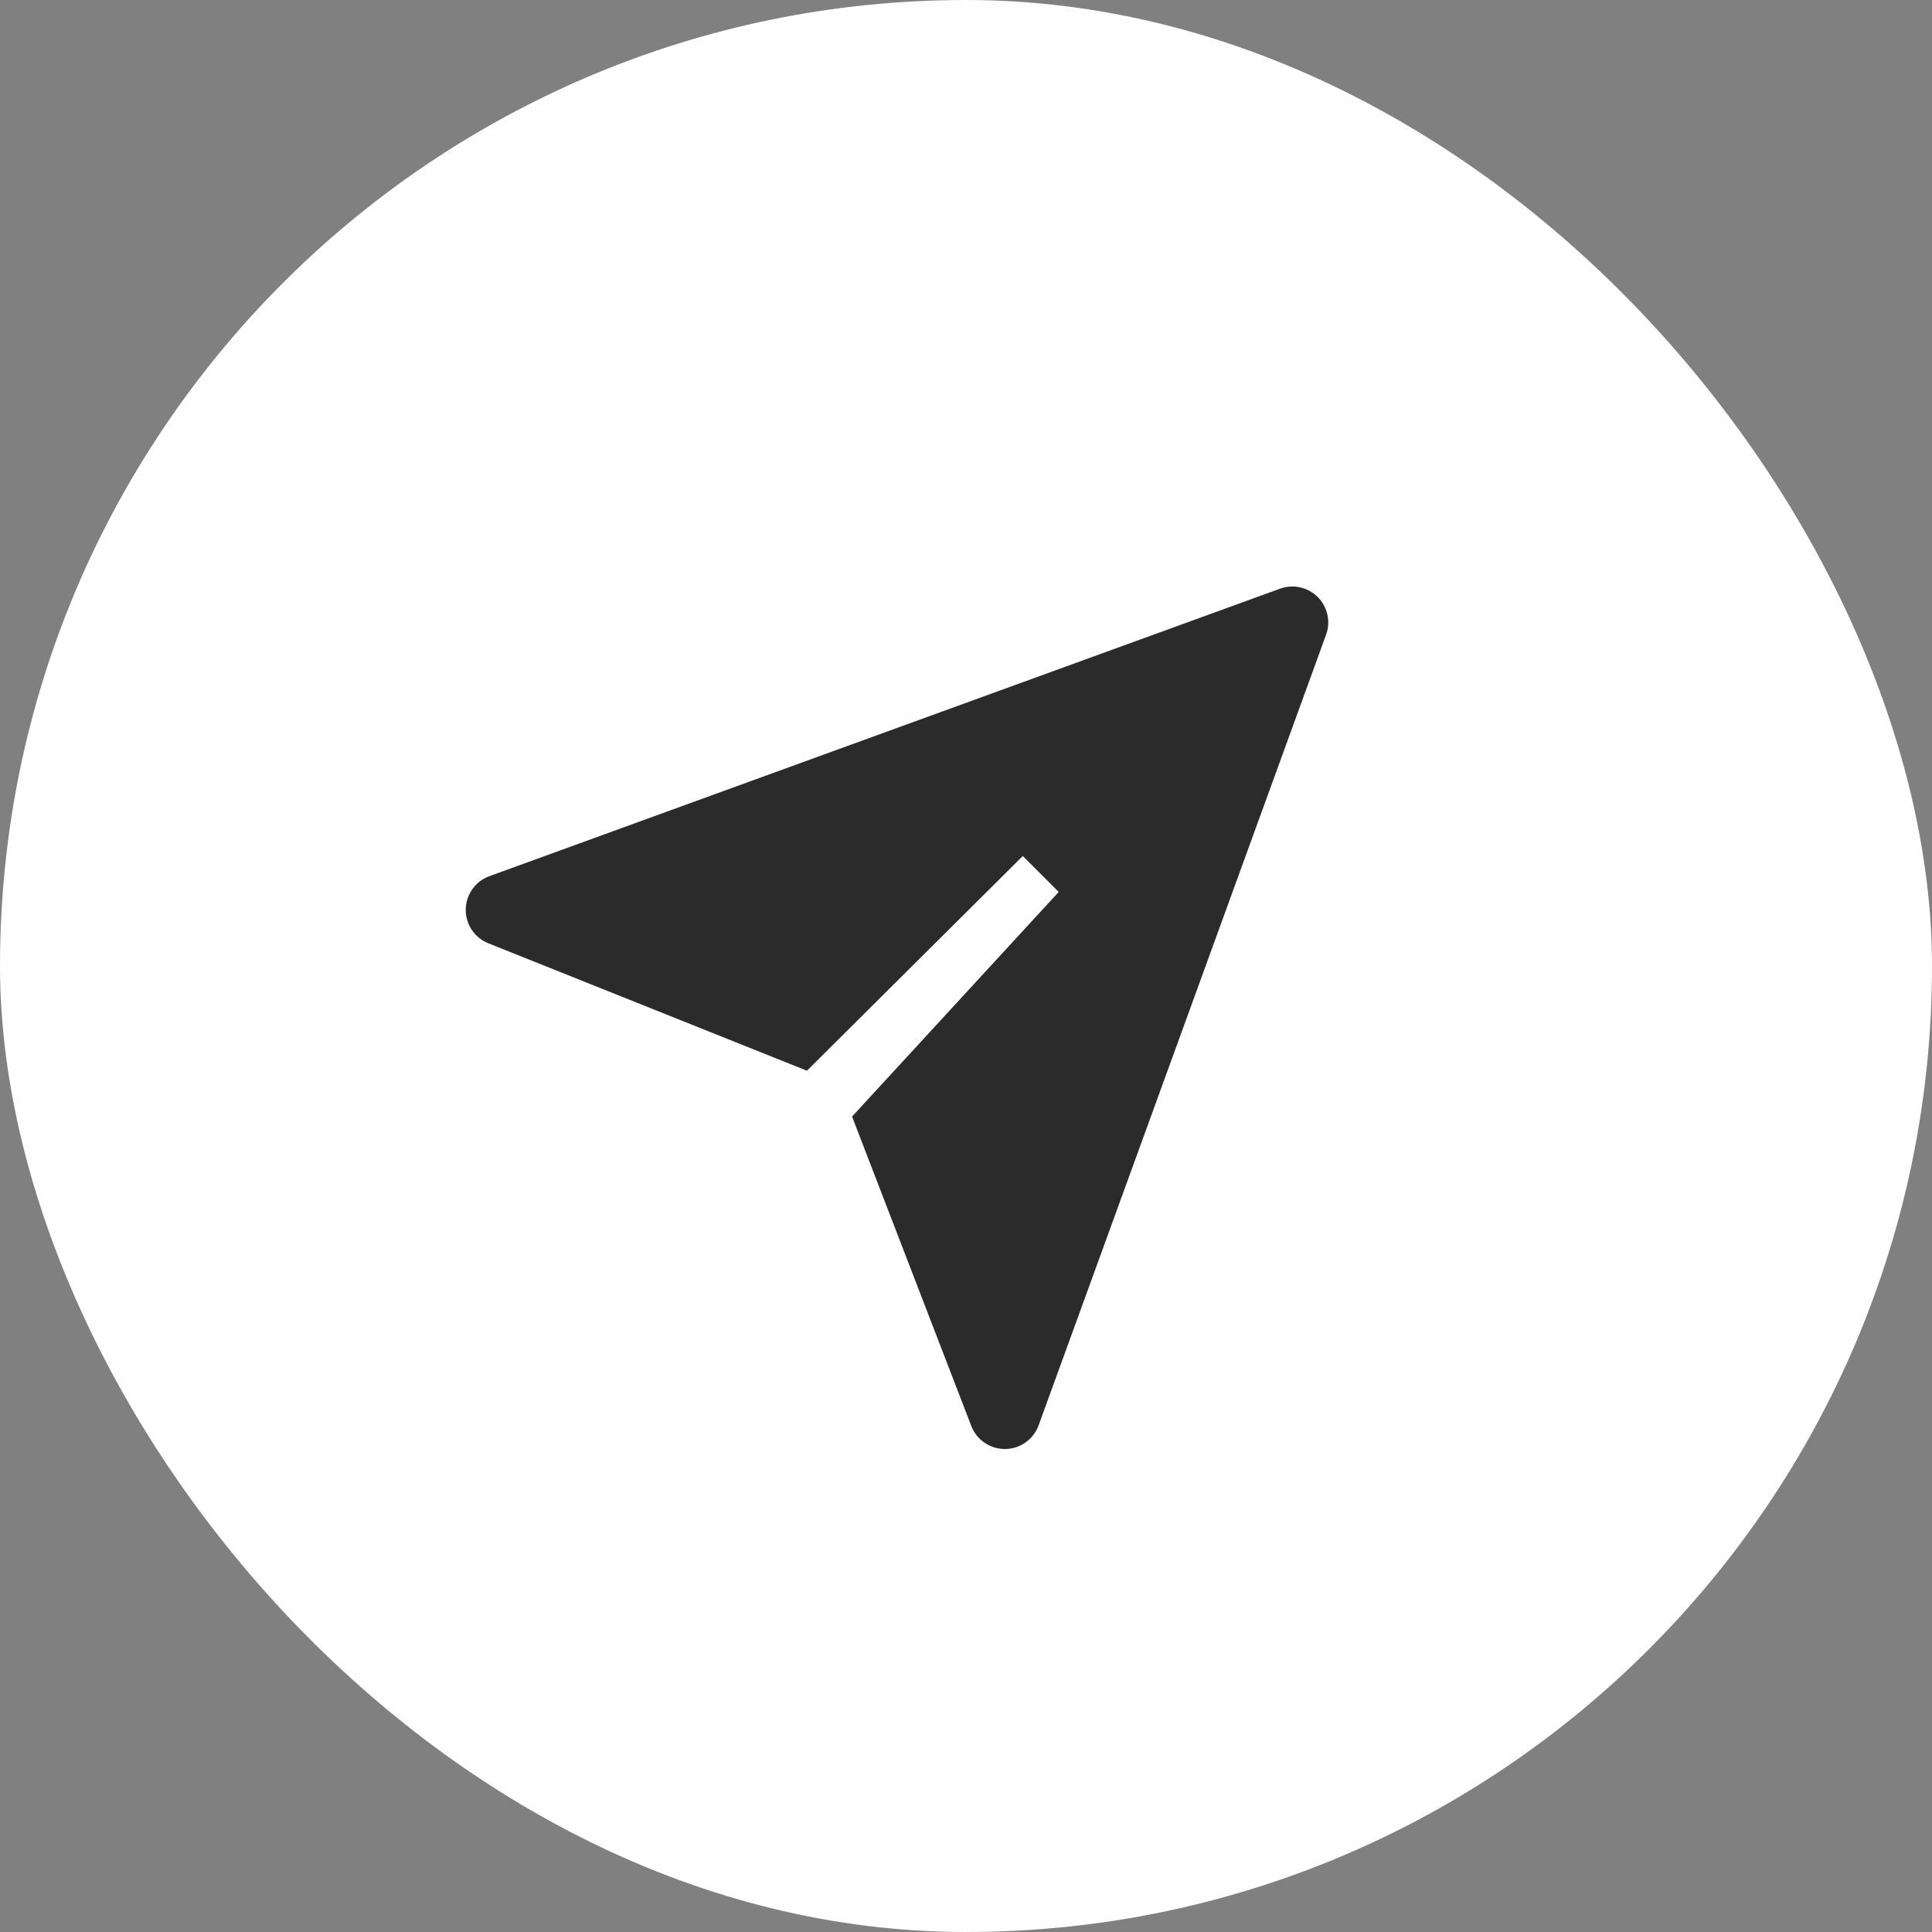 <svg width="112" height="112" viewBox="0 0 112 112" fill="none" xmlns="http://www.w3.org/2000/svg">
<rect x="0" y="0" width="112" height="112" fill="#808080" stroke="none"/>
<rect width="112" height="112" rx="56" fill="#FEFEFE"/>
<path d="M76.876 36.79C77.011 36.418 77.036 36.016 76.95 35.63C76.864 35.243 76.669 34.89 76.39 34.61C76.11 34.331 75.757 34.136 75.37 34.05C74.984 33.964 74.582 33.989 74.21 34.124L28.373 50.791C27.977 50.934 27.633 51.195 27.388 51.539C27.143 51.882 27.008 52.292 27 52.714C26.993 53.136 27.114 53.55 27.347 53.901C27.581 54.253 27.915 54.525 28.307 54.682L46.779 62.07L59.292 49.624L61.375 51.707L49.395 64.728L56.317 82.691C56.474 83.083 56.746 83.418 57.097 83.651C57.448 83.885 57.862 84.007 58.284 84C58.706 83.993 59.116 83.858 59.459 83.614C59.803 83.369 60.064 83.025 60.209 82.629L76.876 36.79Z" fill="#2B2B2B"/>
</svg>
